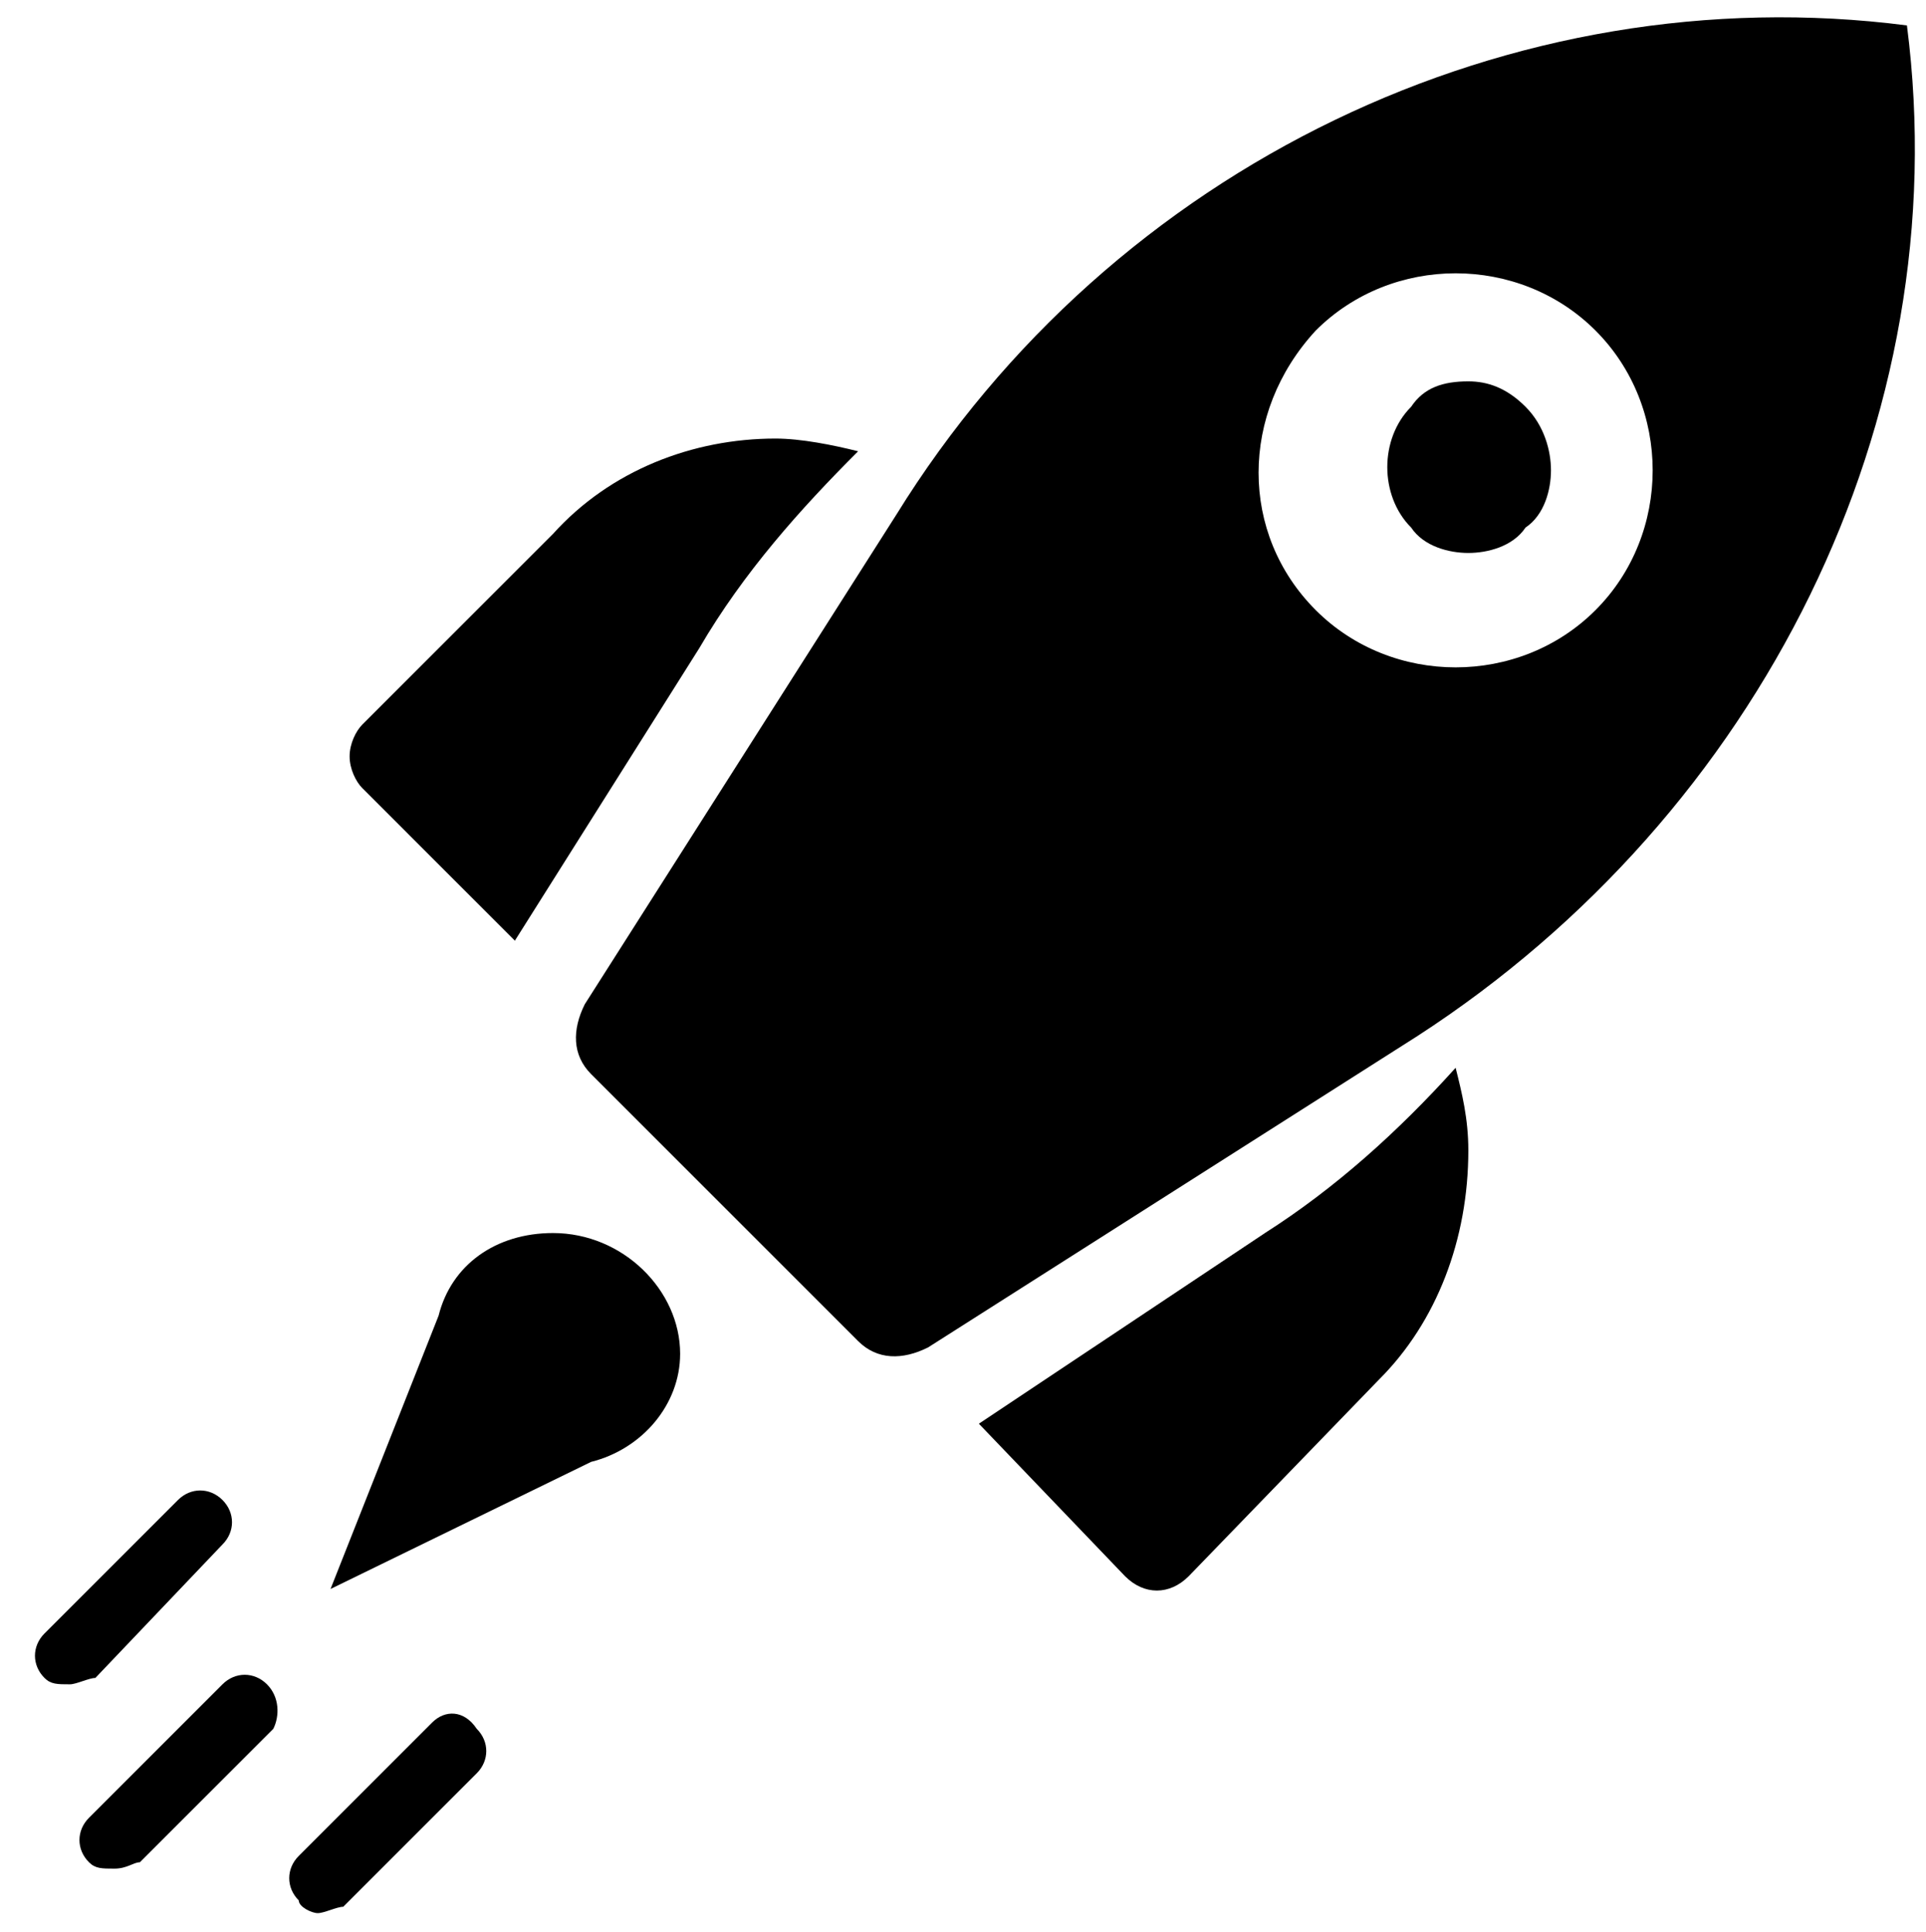 <?xml version="1.0" encoding="UTF-8"?>
<!-- Generator: Adobe Illustrator 27.4.0, SVG Export Plug-In . SVG Version: 6.00 Build 0)  -->
<svg xmlns="http://www.w3.org/2000/svg" xmlns:xlink="http://www.w3.org/1999/xlink" version="1.1" x="0px" y="0px" viewBox="0 0 30.3 30.4" style="enable-background:new 0 0 30.3 30.4;" xml:space="preserve">
<g id="Layer_1">
	<path d="M19.9,19.4l-4.5,3l2.3,2.4c0.3,0.3,0.7,0.3,1,0l3-3.1c0.9-0.9,1.4-2.2,1.4-3.6c0-0.5-0.1-0.9-0.2-1.3   C22,17.8,21,18.7,19.9,19.4L19.9,19.4z"></path>
	<path d="M8.1,14.8l2.9-4.6C11.7,9,12.6,8,13.5,7.1c-0.4-0.1-0.9-0.2-1.3-0.2c-1.3,0-2.6,0.5-3.5,1.5l-3,3c-0.1,0.1-0.2,0.3-0.2,0.5   c0,0.2,0.1,0.4,0.2,0.5L8.1,14.8z"></path>
	<path d="M30,0.4C30,0.4,30,0.4,30,0.4C30,0.4,30,0.4,30,0.4c-6.2-0.8-12.5,2.2-15.9,7.7l-4.9,7.7c-0.2,0.4-0.2,0.8,0.1,1.1l4.2,4.2   c0.3,0.3,0.7,0.3,1.1,0.1l7.7-4.9C27.7,12.8,30.8,6.6,30,0.4L30,0.4z M20.7,5.2c0.6-0.6,1.4-0.9,2.2-0.9c0.8,0,1.6,0.3,2.2,0.9   S26,6.6,26,7.4c0,0.8-0.3,1.6-0.9,2.2c-0.6,0.6-1.4,0.9-2.2,0.9s-1.6-0.3-2.2-0.9C19.5,8.4,19.5,6.5,20.7,5.2L20.7,5.2z"></path>
	<path d="M8.7,19.4L8.7,19.4c-0.9,0-1.6,0.5-1.8,1.3L5.2,25L9.3,23c0.8-0.2,1.4-0.9,1.4-1.7C10.7,20.3,9.8,19.4,8.7,19.4L8.7,19.4z"></path>
	<path d="M4.2,26.5c-0.2-0.2-0.5-0.2-0.7,0l-2.1,2.1c-0.2,0.2-0.2,0.5,0,0.7c0.1,0.1,0.2,0.1,0.4,0.1s0.3-0.1,0.4-0.1l2.1-2.1   C4.4,27,4.4,26.7,4.2,26.5L4.2,26.5z"></path>
	<path d="M6.8,27.1l-2.1,2.1c-0.2,0.2-0.2,0.5,0,0.7C4.7,30,4.9,30.1,5,30.1s0.3-0.1,0.4-0.1l2.1-2.1c0.2-0.2,0.2-0.5,0-0.7   C7.3,26.9,7,26.9,6.8,27.1z"></path>
	<path d="M3.5,24.3c0.2-0.2,0.2-0.5,0-0.7c-0.2-0.2-0.5-0.2-0.7,0l-2.1,2.1c-0.2,0.2-0.2,0.5,0,0.7c0.1,0.1,0.2,0.1,0.4,0.1   c0.1,0,0.3-0.1,0.4-0.1L3.5,24.3z"></path>
</g>
<g id="Layer_3">
	<path d="M24,8.3c0.3-0.2,0.4-0.6,0.4-0.9S24.3,6.7,24,6.4c-0.3-0.3-0.6-0.4-0.9-0.4c-0.4,0-0.7,0.1-0.9,0.4c-0.5,0.5-0.5,1.4,0,1.9   c0.2,0.3,0.6,0.4,0.9,0.4C23.4,8.7,23.8,8.6,24,8.3z"></path>
</g>
<g id="Layer_2">
</g>
</svg>
